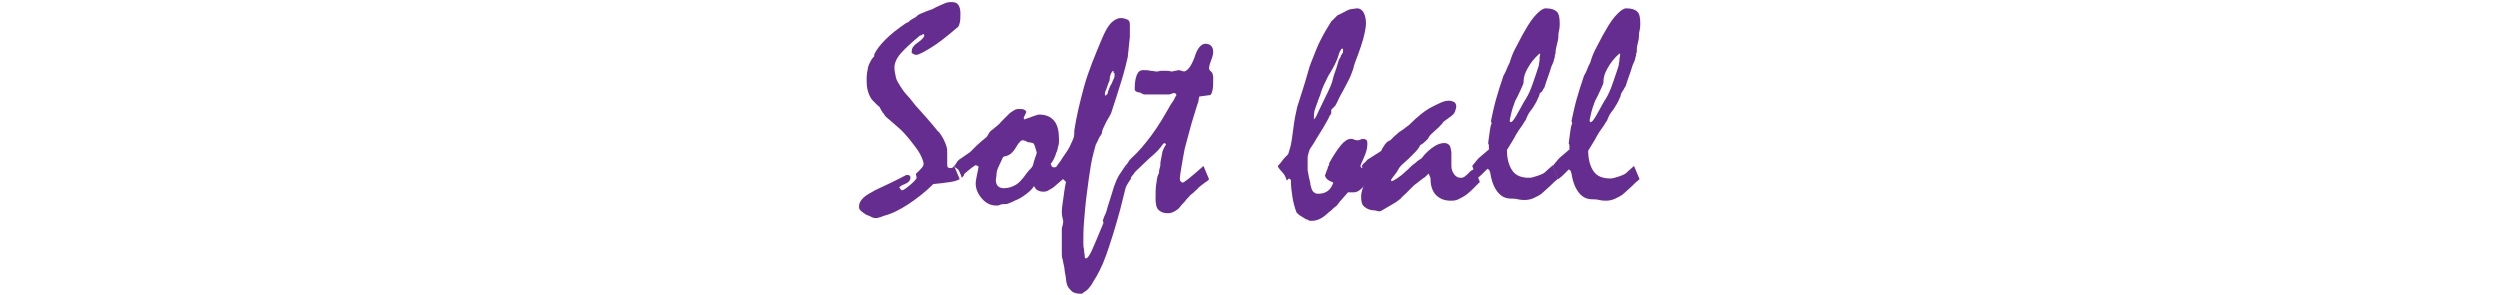 <?xml version="1.0" encoding="utf-8"?>
<!-- Generator: Adobe Illustrator 23.0.4, SVG Export Plug-In . SVG Version: 6.00 Build 0)  -->
<svg version="1.1" id="レイヤー_1" xmlns="http://www.w3.org/2000/svg" xmlns:xlink="http://www.w3.org/1999/xlink" x="0px"
	 y="0px" viewBox="0 0 360 42.5" style="enable-background:new 0 0 360 42.5;" xml:space="preserve">
<style type="text/css">
	.st0{fill:#662D91;}
</style>
<title>handball-title</title>
<g>
	<g>
		<path class="st0" d="M137.4,23.9l0.8,1.9c-0.2,0.1-0.6,0.3-1.3,0.4c-0.6,0.1-1.5,0.2-2.5,0.3c-1.2,1.2-2.4,2.1-3.6,2.9
			s-2.4,1.4-3.6,1.7c-0.2,0.1-0.5,0.2-0.9,0.3c-0.2,0-0.5,0-0.7-0.1c-0.2-0.1-0.6-0.3-0.9-0.4c-0.3-0.2-0.6-0.4-0.8-0.6
			c-0.2-0.2-0.2-0.4-0.2-0.6c0-0.4,0.2-0.8,0.6-1.2c0.4-0.4,1-0.7,1.7-1.1c1.5-0.7,3-1.4,4.5-2.2c0.2,0,0.4,0,0.5,0.1
			s0.1,0.2,0.1,0.3c0,0.4-0.3,0.7-0.8,0.9s-0.8,0.4-0.8,0.5c0.2,0.3,0.3,0.4,0.4,0.4c0.2,0,0.6-0.3,1.2-0.8c0.6-0.5,0.9-0.9,0.9-1
			l-0.1-0.5V25c0.4-0.3,0.6-0.6,0.8-0.8s0.3-0.4,0.3-0.6c0-0.3-0.2-0.8-0.5-1.4s-0.9-1.3-1.5-2.1c-0.5-0.6-1-1.2-1.6-1.7
			c-0.6-0.5-1-0.9-1.5-1.3c-0.2-0.2-0.4-0.3-0.5-0.5s-0.2-0.3-0.3-0.4c-0.2-0.3-0.3-0.5-0.4-0.7c-0.1-0.2-0.2-0.2-0.3-0.3
			s-0.2-0.2-0.3-0.3s-0.2-0.2-0.4-0.4c-0.3-0.3-0.5-0.7-0.7-1.3s-0.2-1.2-0.2-2c0-0.5,0.1-1,0.2-1.5s0.4-0.9,0.6-1.3
			c0.1,0,0.1-0.1,0.2-0.2c0.1-0.1,0.1-0.2,0.1-0.4c0.3-0.6,0.8-1.3,1.6-2.1s1.7-1.5,3-2.4c0.1,0,0.3-0.1,0.5-0.3s0.5-0.3,0.8-0.5
			c0.2-0.1,0.3-0.3,0.5-0.4c0.2-0.1,0.4-0.2,0.7-0.3c0.4-0.2,0.8-0.3,1.3-0.5c0.7-0.4,1.3-0.6,1.7-0.8s0.8-0.2,1-0.2
			c0.5,0,0.8,0.1,1,0.4s0.3,0.7,0.3,1.2c0,0.6,0,1-0.1,1.4c-0.1,0.4-0.2,0.6-0.4,0.7c-1.5,1.3-2.8,2.3-3.8,2.9s-1.7,1-2.1,1
			c-0.2,0-0.3-0.1-0.5-0.2c-0.2-0.1-0.1-0.2-0.1-0.4c0-0.4,0.3-0.8,0.9-1.2c0.6-0.4,0.9-0.8,0.9-1L133,4.9c-0.1,0-0.1,0-0.2,0.1
			c-0.1,0.1-0.2,0.1-0.3,0.1c-1.2,1-2.2,1.9-2.8,2.6c-0.6,0.7-0.9,1.4-0.9,2c0,0.5,0.1,0.9,0.2,1.4s0.4,0.9,0.7,1.4
			c0.2,0.3,0.5,0.8,1,1.3s0.9,1.2,1.6,1.9c0.9,1,1.6,1.8,2.1,2.4s0.7,0.9,0.8,0.9c0.3,0.4,0.5,0.7,0.7,1.1c0.2,0.4,0.3,0.7,0.4,1
			c0.1,0.3,0.1,0.6,0.1,1s0,0.8,0,1.4c0,0.3,0,0.5,0.1,0.6s0.3,0.1,0.5,0.1c0.1,0,0.1,0,0.2-0.1C137.3,24,137.3,24,137.4,23.9z"/>
		<path class="st0" d="M137.4,23.9c0.1-0.1,0.2-0.2,0.3-0.4c0.1-0.2,0.2-0.3,0.4-0.5l1.6-1.1c0.2-0.2,0.5-0.5,0.9-0.9
			c0.4-0.4,0.9-0.8,1.5-1.3c0.1-0.2,0.2-0.3,0.3-0.5c0.1-0.2,0.3-0.4,0.6-0.6c0.2-0.2,0.4-0.3,0.6-0.5c0.2-0.2,0.4-0.3,0.5-0.5
			c0.2-0.2,0.4-0.4,0.6-0.6s0.4-0.4,0.6-0.6c0.2-0.2,0.4-0.3,0.7-0.5c0.3-0.2,0.5-0.2,0.8-0.2s0.5,0,0.7,0.1s0.2,0.2,0.3,0.3
			c-0.1,0.3-0.3,0.6-0.4,0.9l0.1,0.2c0.6-0.2,1.1-0.4,1.4-0.5c0.3-0.1,0.6-0.2,0.7-0.2c1,0,1.7,0.3,2.2,0.9s0.7,1.5,0.7,2.8
			c0,0.2,0,0.5-0.1,0.8c-0.1,0.3-0.1,0.7-0.3,1c-0.1,0.4-0.3,0.8-0.4,1c-0.1,0.2-0.3,0.5-0.4,0.6c0.1,0.2,0.1,0.3,0.2,0.4
			c0.1,0.1,0.2,0.1,0.3,0.1c0.1,0,0.2,0,0.3-0.1c0.1-0.1,0.3-0.2,0.4-0.3c0.1,0.3,0.3,0.6,0.4,0.9c0.1,0.3,0.3,0.6,0.4,1
			c-0.2,0.2-0.5,0.4-0.7,0.6c-0.2,0.2-0.5,0.4-0.7,0.6c-0.3,0.3-0.6,0.4-0.9,0.6s-0.6,0.2-0.8,0.2c-0.3,0-0.6-0.1-0.8-0.2
			s-0.4-0.4-0.5-0.6c-0.3,0.5-0.8,0.9-1.2,1.2c-0.4,0.3-1,0.7-1.6,0.9c-0.3,0.2-0.7,0.3-0.9,0.4s-0.5,0.1-0.8,0.1
			c-0.1,0-0.2,0-0.4,0.1s-0.4,0.1-0.5,0.1c-0.8,0-1.5-0.3-2.1-1c-0.6-0.7-0.9-1.4-0.9-2.2c0-0.3,0.1-0.8,0.2-1.3
			c0.1-0.5,0.2-0.9,0.2-1s0-0.2-0.1-0.2c-0.1,0-0.1-0.1-0.3-0.1c-0.1,0-0.2,0.1-0.5,0.3c-0.3,0.2-0.6,0.5-1.1,0.9
			c0,0.1-0.1,0.1-0.1,0.2s-0.1,0.2-0.3,0.4c-0.1-0.3-0.2-0.6-0.4-1S137.5,24.2,137.4,23.9z M147.2,20.2c-0.1,0-0.2,0.1-0.3,0.2
			c-0.1,0.1-0.3,0.3-0.4,0.5c-0.2,0.3-0.4,0.7-0.7,1c-0.2,0.2-0.3,0.3-0.5,0.4s-0.4,0.2-0.6,0.2c-0.1,0-0.3,0.1-0.4,0.4
			c-0.1,0.3-0.3,0.6-0.5,1.1c-0.2,0.4-0.3,0.8-0.3,1.1s-0.1,0.6-0.1,0.8c0,0.4,0.1,0.7,0.3,0.9s0.5,0.3,0.9,0.3
			c0.6,0,1.2-0.2,1.7-0.5s1-0.9,1.5-1.6c0.2-0.3,0.4-0.5,0.6-0.7c0.1-0.1,0.2-0.2,0.3-0.4c0.1-0.2,0.1-0.4,0.2-0.7l0.4-1.2
			c-0.1-0.4-0.2-0.7-0.3-1c-0.1-0.3-0.2-0.4-0.3-0.4c-0.1,0-0.2-0.1-0.5-0.1C147.9,20.5,147.7,20.2,147.2,20.2z"/>
		<path class="st0" d="M152.2,23.9c0.1-0.1,0.1-0.2,0.2-0.3c0.1-0.1,0.2-0.3,0.3-0.4c0.3-0.5,0.6-0.9,0.8-1.2s0.4-0.6,0.5-0.8
			c0.2-0.4,0.3-0.7,0.5-1.1s0.2-0.8,0.2-1.3c0.3-2,0.8-4.1,1.4-6.3s1.6-4.6,2.7-7.2c0.4-0.9,0.8-1.6,1.2-2s0.9-0.7,1.4-0.7
			c0.4,0,0.6,0.1,0.9,0.2s0.4,0.4,0.4,0.7c0,0.1,0,0.3,0,0.6c0,0.3,0,0.7,0,1.2c0,0.1-0.1,1.1-0.3,2.9c-0.2,0.9-0.5,2.1-0.9,3.4
			s-0.9,2.9-1.5,4.7c-0.1,0.2-0.3,0.6-0.5,0.9s-0.4,0.8-0.7,1.4c0,0.1-0.1,0.2-0.1,0.4s-0.1,0.3-0.2,0.5c-0.1,0.1-0.2,0.3-0.3,0.5
			c-0.1,0.2-0.2,0.5-0.4,0.8c-0.2,0.8-0.5,1.7-0.7,2.9c-0.2,1.2-0.4,2.6-0.6,4.2c-0.2,1.5-0.3,2.8-0.4,4c-0.1,1.2-0.1,2.2-0.1,3
			c0,0.3,0,0.7,0.1,1c0,0.4,0.1,0.7,0.1,1s0.1,0.3,0.2,0.3c0.2,0,0.5-0.4,0.9-1.3c0.4-0.9,0.9-2.1,1.6-3.8l-0.1-0.4
			c0.1-0.1,0.1-0.3,0.2-0.5s0.2-0.4,0.3-0.7c0.3-1.1,0.6-1.9,0.8-2.6c0.2-0.7,0.3-1,0.3-1c0.2-0.5,0.4-1.1,0.7-1.6
			c0.3-0.5,0.7-1,1-1.5c0.2,0.4,0.4,0.8,0.5,1.1c0.1,0.3,0.2,0.6,0.3,0.8c-0.2,0.2-0.4,0.6-0.6,0.9s-0.3,0.8-0.4,1.2
			c-0.1,0.4-0.2,0.8-0.3,1.2c-0.1,0.4-0.2,0.8-0.3,1.2c-0.7,2.6-1.4,4.8-2,6.5c-0.6,1.7-1.3,3-1.9,3.9c-0.1,0.2-0.2,0.4-0.3,0.5
			c-0.1,0.1-0.2,0.3-0.4,0.5s-0.3,0.3-0.5,0.4s-0.3,0.3-0.5,0.3c-0.6,0-1.1-0.1-1.4-0.4s-0.6-0.6-0.7-1.1c-0.1-0.4-0.1-0.9-0.2-1.3
			c-0.1-0.4-0.1-0.9-0.2-1.3c-0.1-0.3-0.1-0.6-0.2-0.9s-0.1-0.6-0.1-1v-3.1c0-0.2,0-0.4,0.1-0.7s0.1-0.6,0.1-0.7
			c-0.1-0.4-0.2-0.8-0.2-1.3s0.1-1.1,0.2-1.8c0.1-0.7,0.2-1.6,0.4-2.5l-0.5-0.5c-0.1-0.2-0.2-0.4-0.3-0.7
			C152.6,24.7,152.4,24.4,152.2,23.9z M160.3,10.2c-0.1,0-0.1,0.1-0.2,0.2c-0.1,0.1-0.1,0.2-0.2,0.4c0,0.1-0.1,0.3-0.1,0.6
			s-0.2,0.5-0.3,0.9c-0.1,0.3-0.2,0.6-0.3,0.8c-0.1,0.2-0.1,0.4-0.1,0.5l0.1,0.2l0.3-0.3c0-0.2,0.1-0.4,0.2-0.7
			c0.1-0.3,0.2-0.5,0.4-0.8c0.1-0.3,0.2-0.5,0.3-0.7c0.1-0.2,0.1-0.4,0.1-0.5c0-0.2,0-0.3-0.1-0.3C160.3,10.5,160.4,10.2,160.3,10.2
			z"/>
		<path class="st0" d="M162.1,23.9l0.1-0.2c0.1-0.1,0.2-0.2,0.3-0.4s0.3-0.4,0.5-0.6c1-0.9,1.9-2,2.8-3.2c0.9-1.2,1.8-2.7,2.7-4.3
			c0.1-0.2,0.2-0.3,0.4-0.6c0.2-0.3,0.3-0.6,0.5-0.9c0-0.1,0-0.1-0.1-0.2s-0.1-0.1-0.2-0.1s-0.2,0-0.4,0.1s-0.3,0.1-0.4,0.1h-2.6
			c-0.1,0-0.3,0-0.5,0s-0.4,0-0.5,0c-0.1-0.1-0.3-0.1-0.4-0.2c-0.1-0.1-0.3-0.1-0.4-0.1c-0.2-0.1-0.3-0.1-0.4-0.2s-0.1-0.2-0.1-0.3
			c0-0.9,0.1-1.5,0.3-2s0.5-0.7,0.9-0.7c0.4,0,0.7,0,1.1,0.1c0.3,0,0.6,0.1,0.9,0.1c0.2,0,0.4-0.1,0.6-0.1c0.4,0,0.7,0,0.9,0
			c0.3,0,0.5,0.1,0.6,0.1c0.2,0,0.4-0.1,0.5-0.1c0.2,0,0.4-0.1,0.6-0.1l0.7,0.2c0.5-0.1,1-0.7,1.5-2c0.4-1.4,1-2,1.6-2
			c0.3,0,0.6,0.1,0.8,0.3c0.2,0.2,0.3,0.5,0.3,0.9c0,0.3-0.1,0.7-0.3,1.2c-0.2,0.5-0.3,0.9-0.3,1.2c0,0.1,0.1,0.1,0.1,0.2
			c0,0.1,0.1,0.1,0.2,0.2c0.1,0.1,0.1,0.1,0.2,0.3c0,0.1,0.1,0.3,0.1,0.5c0,0.8,0,1.5-0.1,1.9c-0.1,0.4-0.2,0.7-0.4,0.7l-1.5,0.2
			c0,0.1-0.1,0.3-0.1,0.5s-0.1,0.4-0.2,0.7c-0.2,0.7-0.5,1.6-0.8,2.6c-0.3,1-0.6,2.3-1,3.7c-0.2,1.1-0.4,2.1-0.5,2.8
			c-0.1,0.7-0.2,1.2-0.2,1.4c0,0.2,0,0.4,0.1,0.5s0.2,0.2,0.3,0.2c0.1,0,0.4-0.2,0.9-0.6s1.2-1,2.1-1.8l0.8,1.9
			c-0.1,0.2-0.3,0.3-0.6,0.5s-0.5,0.4-0.9,0.7c-0.1,0.2-0.3,0.3-0.5,0.5c-0.2,0.2-0.4,0.4-0.7,0.6c-0.2,0.3-0.5,0.5-0.7,0.8
			s-0.5,0.5-0.7,0.8c-0.3,0.4-0.6,0.6-1,0.8c-0.4,0.2-0.6,0.2-0.9,0.2c-0.6,0-1-0.2-1.3-0.5c-0.3-0.3-0.4-0.9-0.4-1.6
			c0-0.8,0-1.5,0.1-2.1c0.1-0.6,0.1-1,0.3-1.4c0.1-0.1,0.1-0.2,0.1-0.3c0-0.1,0-0.3,0.1-0.6c0.1-0.3,0.1-0.5,0.1-0.8
			c0.1-0.5,0.2-1.1,0.3-1.6c0.1-0.3,0.3-0.7,0.5-1c0-0.1-0.1-0.1-0.2-0.2l-0.2,0.1c-0.2,0.3-0.5,0.7-0.8,1c-0.3,0.3-0.7,0.7-1.2,1.1
			c-0.7,0.7-1.4,1.3-2.1,2c0,0.1-0.1,0.2-0.2,0.3s-0.2,0.3-0.4,0.5c-0.1-0.2-0.2-0.4-0.3-0.6s-0.2-0.5-0.3-0.9
			C162.2,24,162.1,23.9,162.1,23.9C162.1,23.9,162.1,24,162.1,23.9z"/>
		<path class="st0" d="M184,23.9c0.2-0.2,0.4-0.4,0.6-0.7c0.2-0.3,0.5-0.6,0.9-1c0.1-0.4,0.3-0.9,0.4-1.4c0.1-0.5,0.2-1.2,0.3-2
			c0.1-0.8,0.2-1.5,0.3-2s0.2-1,0.3-1.4c0.6-1.9,1.1-3.4,1.4-4.5s0.5-1.7,0.6-1.9c0.5-1.2,0.9-2.4,1.4-3.3c0.5-1,1-1.8,1.5-2.6
			c0.1-0.1,0.3-0.3,0.4-0.4c0.1-0.1,0.3-0.3,0.5-0.5c0.5-0.2,1-0.5,1.4-0.7c0.2-0.1,0.5-0.2,0.7-0.2s0.5-0.1,0.7-0.1
			c0.4,0,0.7,0.2,0.9,0.5c0.2,0.3,0.4,0.9,0.4,1.6c0,0.5-0.1,1-0.2,1.5c-0.1,0.5-0.3,1.2-0.5,1.8c-0.3,0.9-0.6,1.7-0.8,2.2
			c-0.2,0.5-0.3,0.9-0.3,1c-0.1,0.3-0.2,0.6-0.4,1.1c-0.2,0.5-0.5,1-0.8,1.6c-0.4,0.8-0.8,1.4-1,1.9s-0.4,0.7-0.4,0.8
			c-0.1,0.1-0.2,0.2-0.3,0.3s-0.2,0.2-0.3,0.3v0.5c-0.1,0.2-0.1,0.3-0.2,0.3c-0.2,0.5-0.5,1-0.9,1.7c-0.4,0.7-0.9,1.4-1.4,2.3
			c-0.3,0.5-0.6,0.8-0.7,1.2c-0.1,0.4-0.2,0.6-0.2,0.9v1.8c0.1,0.4,0.1,0.7,0.2,1.1c0.1,0.4,0.2,0.7,0.2,1c0.1,0.4,0.2,0.8,0.4,1
			c0.2,0.2,0.4,0.3,0.7,0.3c0.5,0,1-0.1,1.4-0.4c0.4-0.3,0.6-0.7,0.8-1.2c-0.4-0.2-0.7-0.3-0.9-0.5c-0.2-0.2-0.3-0.4-0.3-0.6
			c0.1-0.1,0.1-0.3,0.2-0.5c0.1-0.2,0.1-0.3,0.2-0.5c0-0.1,0-0.2,0.1-0.3c0.1-0.1,0.1-0.2,0.1-0.4c0.6-1.1,1.2-2,1.7-2.6
			s1-0.9,1.4-0.9c0.1,0,0.3,0,0.5,0.1s0.4,0.1,0.5,0.1c0.1,0,0.2,0,0.4-0.1c0.2-0.1,0.3-0.1,0.4-0.1c0.2,0,0.4,0.1,0.5,0.2
			c0.1,0.1,0.1,0.4,0.1,0.6c0,0.6-0.2,1.2-0.5,1.9s-0.5,1.1-0.5,1.2s0.1,0.2,0.2,0.3c0.1,0,0.2-0.1,0.3-0.1s0.2-0.1,0.3-0.2
			c0.1,0.2,0.1,0.4,0.3,0.6c0.2,0.2,0.2,0.5,0.4,0.8c0.1,0.1,0.1,0.2,0.1,0.3s0,0.1,0,0.2c-0.6,0.6-1.1,1-1.5,1.4
			c-0.4,0.4-0.8,0.5-1.1,0.5c-0.1,0-0.2,0-0.3,0s-0.3,0-0.5,0c-0.2,0.2-0.4,0.5-0.7,0.8c-0.3,0.3-0.6,0.7-0.9,1.1
			c-0.1,0.1-0.3,0.2-0.5,0.4s-0.4,0.4-0.7,0.6c-0.4,0.4-0.8,0.7-1.2,0.9s-0.8,0.3-1.2,0.3c-0.2,0-0.4,0-0.5-0.1
			c-0.1-0.1-0.4-0.1-0.6-0.3c-0.2-0.1-0.3-0.2-0.5-0.3c-0.2-0.1-0.4-0.3-0.6-0.5c-0.3-0.8-0.5-1.6-0.6-2.3c-0.1-0.7-0.2-1.4-0.2-2
			c0-0.1,0-0.2,0-0.3s-0.1-0.1-0.1-0.2l-0.2-0.1l-0.1,0.1l-0.2,0.2c-0.1-0.3-0.2-0.6-0.4-0.9S184.1,24.3,184,23.9z M193.4,7.3
			c0-0.1,0-0.1,0-0.2S193.3,7,193.3,7c-0.1,0-0.2,0.1-0.3,0.3s-0.2,0.4-0.3,0.8c-0.1,0.3-0.2,0.6-0.4,1c-0.2,0.4-0.4,0.8-0.7,1.3
			c-0.3,0.4-0.5,0.9-0.8,1.5s-0.5,1.1-0.7,1.8c-0.3,0.7-0.5,1.4-0.7,1.9c-0.2,0.5-0.2,1-0.2,1.4v0.2c0.1-0.1,0.3-0.3,0.5-0.8
			s0.6-1.2,1-2.1c0.4-0.8,0.7-1.4,0.9-1.9c0.2-0.5,0.3-0.8,0.3-0.9c0.1-0.4,0.2-0.8,0.4-1.3c0.2-0.5,0.3-1,0.5-1.6
			c0.1-0.2,0.3-0.4,0.3-0.6c0.1-0.1,0.1-0.2,0.2-0.3C193.4,7.6,193.4,7.4,193.4,7.3z"/>
		<path class="st0" d="M196.9,23l1.9-1.2c0.1-0.1,0.2-0.2,0.2-0.3s0.2-0.3,0.3-0.5c0.1-0.2,0.2-0.3,0.4-0.5c0.2-0.2,0.3-0.2,0.5-0.3
			c0.1-0.1,0.3-0.3,0.5-0.5s0.5-0.4,0.8-0.7c0.2-0.1,0.3-0.2,0.6-0.4c0.3-0.2,0.5-0.4,0.8-0.6c1.2-1.2,2.3-2.1,3.3-2.6
			s1.7-0.9,2.4-0.9c0.4,0,0.6,0.1,0.8,0.2c0.2,0.1,0.3,0.4,0.3,0.6c0,0.3-0.1,0.5-0.2,0.8c-0.1,0.3-0.3,0.4-0.5,0.6
			c-0.3,0.2-0.7,0.5-1.1,0.8c-0.2,0.3-0.5,0.6-0.8,0.9s-0.7,0.6-1.1,1c-0.1,0.2-0.3,0.3-0.3,0.5c-0.1,0.1-0.2,0.2-0.4,0.4
			c-0.2,0.2-0.4,0.4-0.8,0.6c-0.1,0.3-0.4,0.7-0.9,1.2s-1.1,1.1-1.8,1.7c-0.1,0.1-0.3,0.3-0.5,0.7s-0.6,0.8-1,1.4l0.1,0.2
			c0.3-0.1,0.6-0.3,0.9-0.5s0.7-0.5,1.1-0.9c0.5-0.4,0.8-0.8,1.1-1c0.3-0.2,0.5-0.4,0.6-0.5c0.1-0.1,0.2-0.1,0.3-0.2
			s0.2-0.1,0.3-0.2c0.6-0.8,1.2-1.3,1.8-1.7s1.1-0.5,1.5-0.5c0.3,0,0.5,0.1,0.7,0.3s0.2,0.6,0.3,1c0,0.7,0,1.3,0,2
			c0,0.4,0.1,0.8,0.4,1.2s0.6,0.5,1,0.5c0.1,0,0.2,0,0.4-0.1c0.2-0.1,0.2-0.2,0.4-0.3c0.1-0.1,0.2-0.2,0.3-0.3s0.2-0.2,0.3-0.3
			c0.1,0,0.1-0.1,0.2-0.1c0.1,0,0.2-0.2,0.3-0.2c0.2,0.4,0.4,0.8,0.5,1.1c0.1,0.3,0.2,0.6,0.3,0.8c-0.3,0.3-0.6,0.6-0.9,0.9
			s-0.6,0.6-1,0.9c-0.4,0.3-0.8,0.5-1.2,0.7s-0.8,0.2-1.1,0.2c-0.9,0-1.6-0.3-2.1-0.8s-0.8-1.3-0.8-2.3c0-0.1,0-0.2-0.1-0.4
			c-0.1-0.2-0.1-0.3-0.2-0.4c-0.1,0.1-0.1,0.1-0.2,0.2c-0.1,0.1-0.2,0.2-0.3,0.3c-0.2,0.1-0.4,0.3-0.7,0.5c-0.3,0.2-0.6,0.5-0.9,0.7
			c-0.5,0.5-0.9,0.9-1.2,1.2c-0.3,0.3-0.6,0.5-0.7,0.7c-0.3,0.2-0.6,0.5-1,0.7c-0.4,0.2-0.8,0.5-1.2,0.7c-0.3,0.2-0.5,0.3-0.7,0.4
			s-0.7-0.1-0.8-0.1c-0.7,0-1.1-0.2-1.5-0.5c-0.4-0.3-0.5-0.8-0.5-1.5c0-0.4,0.1-0.7,0.2-1.1c0.1-0.4,0.4-0.7,0.7-1
			c0-0.2,0-0.3,0-0.4s0-0.1-0.1-0.2c-0.1-0.1-0.1-0.2-0.1-0.3c-0.1-0.2-0.2-0.4-0.3-0.6s-0.2-0.5-0.3-0.8c0.1-0.1,0.1-0.2,0.2-0.3
			C196.4,23.5,196.7,23.3,196.9,23z"/>
		<path class="st0" d="M212,23.9c0.1-0.1,0.2-0.3,0.4-0.5c0.2-0.2,0.3-0.4,0.5-0.6l1.4-1.2c0.1,0,0.1-0.1,0.1-0.2s0-0.2,0-0.3
			c0-0.2,0-0.3-0.1-0.4c0-0.3,0.1-0.8,0.2-1.6c0.1-0.8,0.2-1.2,0.3-1.3l-0.1-0.4c0.2-0.9,0.4-1.9,0.7-3c0.3-1.1,0.7-2.3,1.1-3.5
			c0.1-0.2,0.3-0.5,0.4-0.8c0.1-0.3,0.3-0.7,0.5-1.1c0.2-0.7,0.5-1.5,0.9-2.2c0.4-0.7,0.8-1.6,1.3-2.4c0.6-1.1,1.2-1.9,1.7-2.4
			s0.9-0.8,1.3-0.8c0.8,0,1.3,0.2,1.6,0.5c0.3,0.3,0.4,0.9,0.4,1.7c0,0.2,0,0.6-0.1,1c-0.1,0.4-0.1,0.8-0.1,1s-0.1,0.6-0.2,1
			c-0.1,0.4-0.2,0.8-0.2,1.2c0,0.1,0,0.2-0.1,0.3v0.3c-0.1,0.2-0.1,0.4-0.2,0.7c-0.1,0.3-0.3,0.6-0.4,1c-0.1,0.3-0.2,0.7-0.4,1.2
			c-0.2,0.5-0.3,0.9-0.5,1.5c-0.1,0.1-0.2,0.3-0.3,0.5s-0.3,0.2-0.4,0.4c0,0.2-0.1,0.4-0.2,0.6c-0.1,0.2-0.2,0.5-0.4,0.8
			c-0.1,0.2-0.2,0.3-0.3,0.5s-0.3,0.4-0.5,0.7c-0.1,0.1-0.2,0.3-0.3,0.5s-0.2,0.4-0.3,0.7c-0.2,0.2-0.3,0.5-0.6,0.9
			c-0.3,0.4-0.5,0.7-0.8,1.2c-0.4,0.8-0.9,1.5-1.3,2.2c0,1.3,0.3,2.3,0.8,3s1.3,1,2.4,1c0.1,0,0.3,0,0.6-0.1
			c0.3-0.1,0.8-0.2,1.4-0.5c0.2-0.1,0.4-0.3,0.6-0.5s0.5-0.4,0.8-0.7l0.8,1.9c-0.4,0.3-0.7,0.6-1.1,1c-0.4,0.4-0.7,0.6-1.1,1
			c-0.4,0.4-0.9,0.6-1.3,0.8c-0.4,0.2-0.9,0.3-1.3,0.3c-0.2,0-0.6,0-1-0.1c-0.4-0.1-0.8-0.1-1-0.1c-0.8,0-1.4-0.3-1.9-0.9
			s-0.9-1.5-1.1-2.8c0-0.1-0.1-0.2-0.1-0.3s-0.1-0.2-0.3-0.3c-0.2,0.2-0.4,0.4-0.6,0.6s-0.5,0.5-0.9,0.8L212,23.9z M221.8,7.8
			l-0.1-0.1c-0.8,0.7-1.3,1.4-1.7,2.1s-0.6,1.3-0.6,1.9c0,0.1,0,0.3-0.1,0.5c-0.1,0.2-0.2,0.5-0.4,0.9s-0.4,0.9-0.7,1.4
			c-0.3,0.8-0.5,1.4-0.6,1.9c-0.1,0.5-0.2,0.8-0.2,1l0.1,0.2c0.1,0,0.3-0.1,0.5-0.4s0.4-0.6,0.6-1c0.1-0.2,0.3-0.5,0.5-0.9
			s0.4-0.7,0.7-1.2c0.2-0.3,0.6-1.1,1-2.3c0.4-1.2,0.7-2,0.8-2.4c0-0.3,0.1-0.5,0.1-0.8S221.7,8.1,221.8,7.8z"/>
		<path class="st0" d="M223.6,23.9c0.1-0.1,0.2-0.3,0.4-0.5c0.2-0.2,0.3-0.4,0.5-0.6l1.4-1.2c0.1,0,0.1-0.1,0.1-0.2s0-0.2,0-0.3
			c0-0.2,0-0.3-0.1-0.4c0-0.3,0.1-0.8,0.2-1.6c0.1-0.8,0.2-1.2,0.3-1.3l-0.1-0.4c0.2-0.9,0.4-1.9,0.7-3c0.3-1.1,0.7-2.3,1.1-3.5
			c0.1-0.2,0.3-0.5,0.4-0.8c0.1-0.3,0.3-0.7,0.5-1.1c0.2-0.7,0.5-1.5,0.9-2.2c0.4-0.7,0.8-1.6,1.3-2.4c0.6-1.1,1.2-1.9,1.7-2.4
			s0.9-0.8,1.3-0.8c0.8,0,1.3,0.2,1.6,0.5c0.3,0.3,0.4,0.9,0.4,1.7c0,0.2,0,0.6-0.1,1c-0.1,0.4-0.1,0.8-0.1,1s-0.1,0.6-0.2,1
			c-0.1,0.4-0.1,0.7-0.1,1c0,0.1,0,0.2-0.1,0.3V8c-0.1,0.2-0.1,0.4-0.2,0.7c-0.1,0.3-0.3,0.6-0.4,1c-0.1,0.3-0.2,0.7-0.4,1.2
			c-0.2,0.5-0.3,0.9-0.5,1.5c-0.1,0.1-0.2,0.3-0.3,0.5s-0.3,0.4-0.4,0.7c0,0.2-0.1,0.4-0.2,0.6c-0.1,0.2-0.2,0.5-0.4,0.8
			c-0.1,0.2-0.2,0.3-0.3,0.5s-0.3,0.4-0.5,0.7c-0.1,0.1-0.2,0.3-0.3,0.5s-0.2,0.4-0.3,0.7c-0.2,0.2-0.3,0.5-0.6,0.9
			c-0.3,0.4-0.5,0.7-0.8,1.2c-0.4,0.8-0.9,1.5-1.3,2.2c0,1.3,0.3,2.3,0.8,3s1.3,1,2.4,1c0.1,0,0.3,0,0.6-0.1
			c0.3-0.1,0.8-0.2,1.4-0.5c0.2-0.1,0.4-0.3,0.6-0.5s0.5-0.4,0.8-0.7l0.8,1.9c-0.4,0.3-0.7,0.6-1.1,1c-0.4,0.4-0.7,0.6-1.1,1
			c-0.4,0.4-0.9,0.6-1.3,0.8c-0.4,0.2-0.9,0.3-1.3,0.3c-0.2,0-0.6,0-1-0.1c-0.4-0.1-0.8-0.1-1-0.1c-0.8,0-1.4-0.3-1.9-0.9
			s-0.9-1.5-1.1-2.8c0-0.1-0.1-0.2-0.1-0.3s-0.1-0.2-0.3-0.3c-0.2,0.2-0.4,0.4-0.6,0.6s-0.5,0.5-0.9,0.8L223.6,23.9z M233.3,7.8
			l-0.1-0.1c-0.8,0.7-1.3,1.4-1.7,2.1s-0.6,1.3-0.6,1.9c0,0.1,0,0.3-0.1,0.5c-0.1,0.2-0.2,0.5-0.4,0.9s-0.4,0.9-0.7,1.4
			c-0.3,0.8-0.5,1.4-0.6,1.9c-0.1,0.5-0.2,0.8-0.2,1l0.1,0.2c0.1,0,0.3-0.1,0.5-0.4s0.4-0.6,0.6-1c0.1-0.2,0.3-0.5,0.5-0.9
			s0.4-0.7,0.7-1.2c0.2-0.3,0.6-1.1,1-2.3c0.4-1.2,0.7-2,0.8-2.4c0-0.3,0.1-0.5,0.1-0.8S233.3,8.1,233.3,7.8z"/>
	</g>
</g>
</svg>
